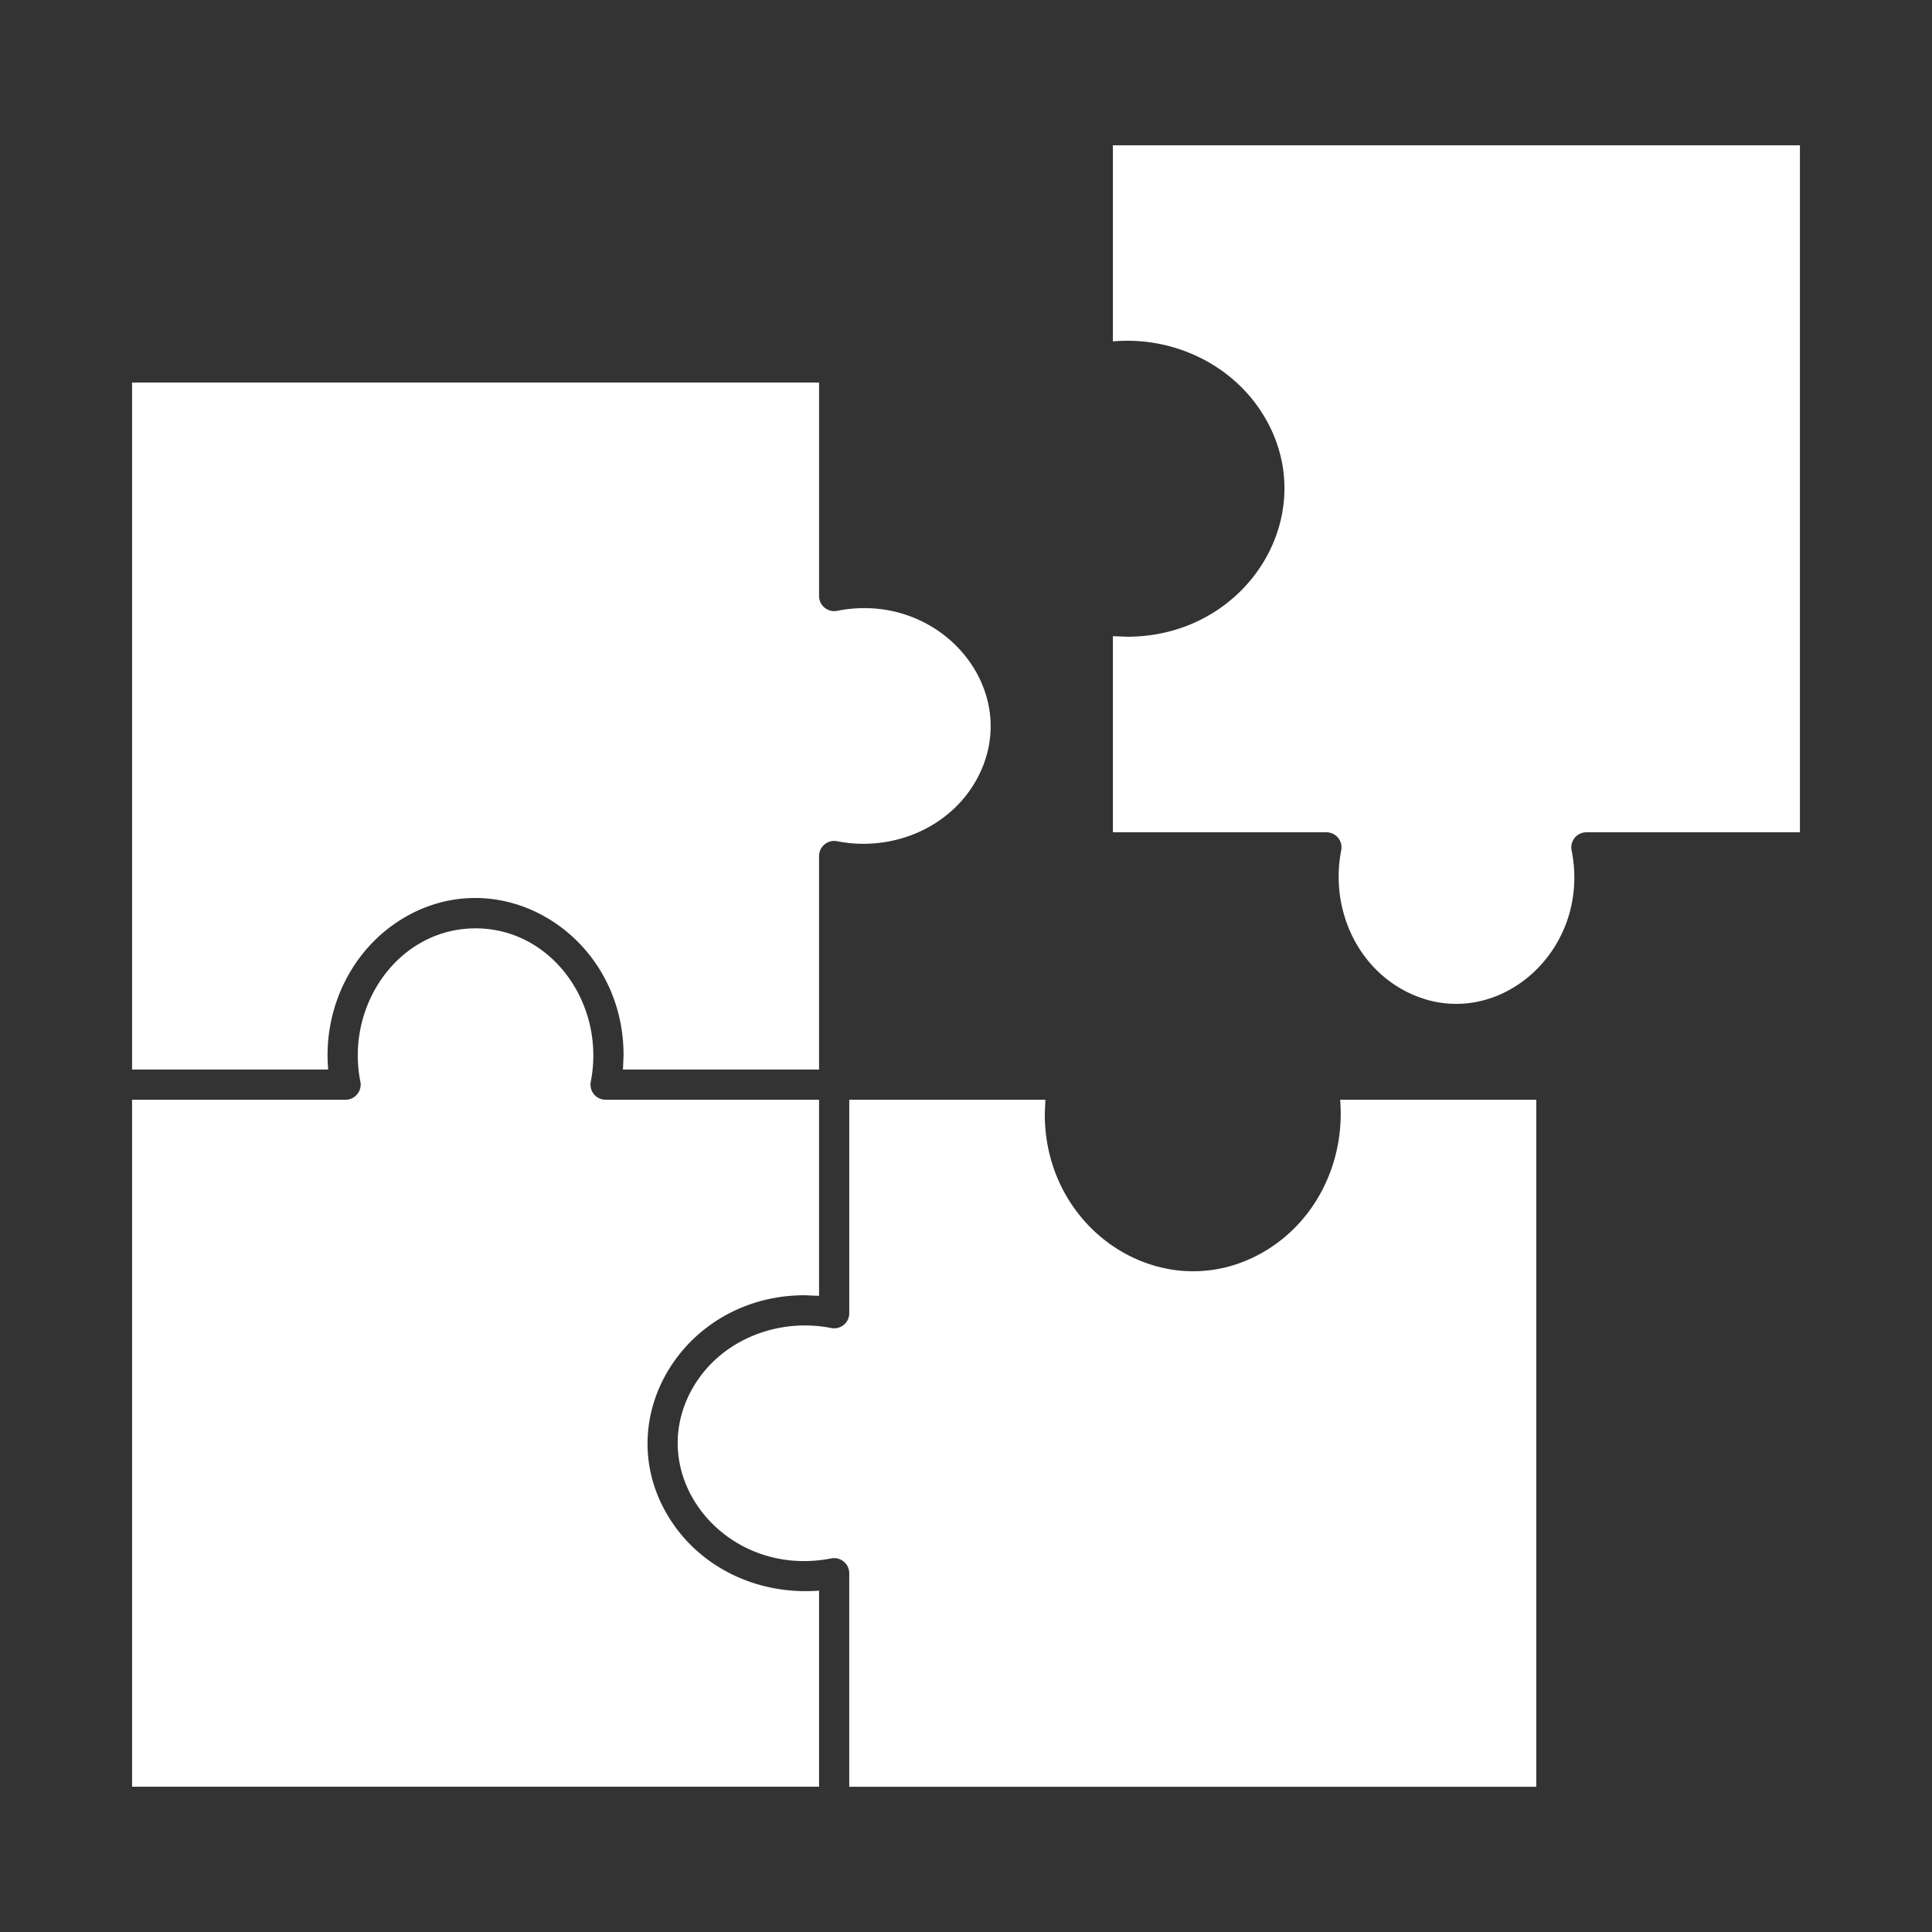 <svg xmlns="http://www.w3.org/2000/svg" xmlns:xlink="http://www.w3.org/1999/xlink" width="512" height="512" x="0" y="0" viewBox="0 0 512 512" style="enable-background:new 0 0 512 512" xml:space="preserve" class=""><rect x="0" y="0" width="512" height="512" fill="#333333" stroke="none"/><g><path d="M477 38.498v182.064h-56.579c-2.516 0-4.425 2.301-3.931 4.774 5.485 27.495-21.259 49.707-44.545 37.055-13.139-7.138-19.356-22.595-16.508-37.053a4.004 4.004 0 0 0-3.931-4.777h-56.574v-51.966l3.818.146c31.875 0 51.943-32.616 36.125-58.645-8.104-13.334-23.429-20.703-38.879-19.698l-1.064.069V38.498zM86.897 282.372c-1.007-15.461 6.407-30.825 19.76-38.909 26.028-15.758 58.591 4.321 58.591 36.16l-.156 3.814h51.967v-56.579c0-2.512 2.32-4.416 4.785-3.927 14.426 2.865 29.923-3.383 37.054-16.514 12.608-23.218-9.467-50.007-37.053-44.539-2.464.488-4.785-1.414-4.785-3.926v-56.579H35v182.064h51.967zm90.211 119.499c-15.79-26.028 4.287-58.618 36.142-58.618l3.809.156v-51.971H160.48c-2.518 0-4.407-2.309-3.921-4.777 4.018-20.4-10.212-40.637-30.531-40.637-20.373 0-34.563 20.351-30.521 40.639.486 2.442-1.4 4.775-3.927 4.775H35v182.064h182.06v-51.957l-1.055.058c-15.605.865-30.727-6.265-38.897-19.732zm178.115-109.373c.932 15.545-6.303 30.754-19.723 38.896-26.025 15.789-58.623-4.282-58.623-36.141l.161-3.814h-51.976v56.584c0 2.526-2.304 4.404-4.777 3.917-14.455-2.847-29.941 3.385-37.07 16.542-12.513 23.093 9.271 49.953 37.068 44.512 2.452-.48 4.778 1.4 4.778 3.931v56.58H407.13V291.438h-51.971z" fill="#ffffff" opacity="1" data-original="#000000" class=""></path></g></svg>